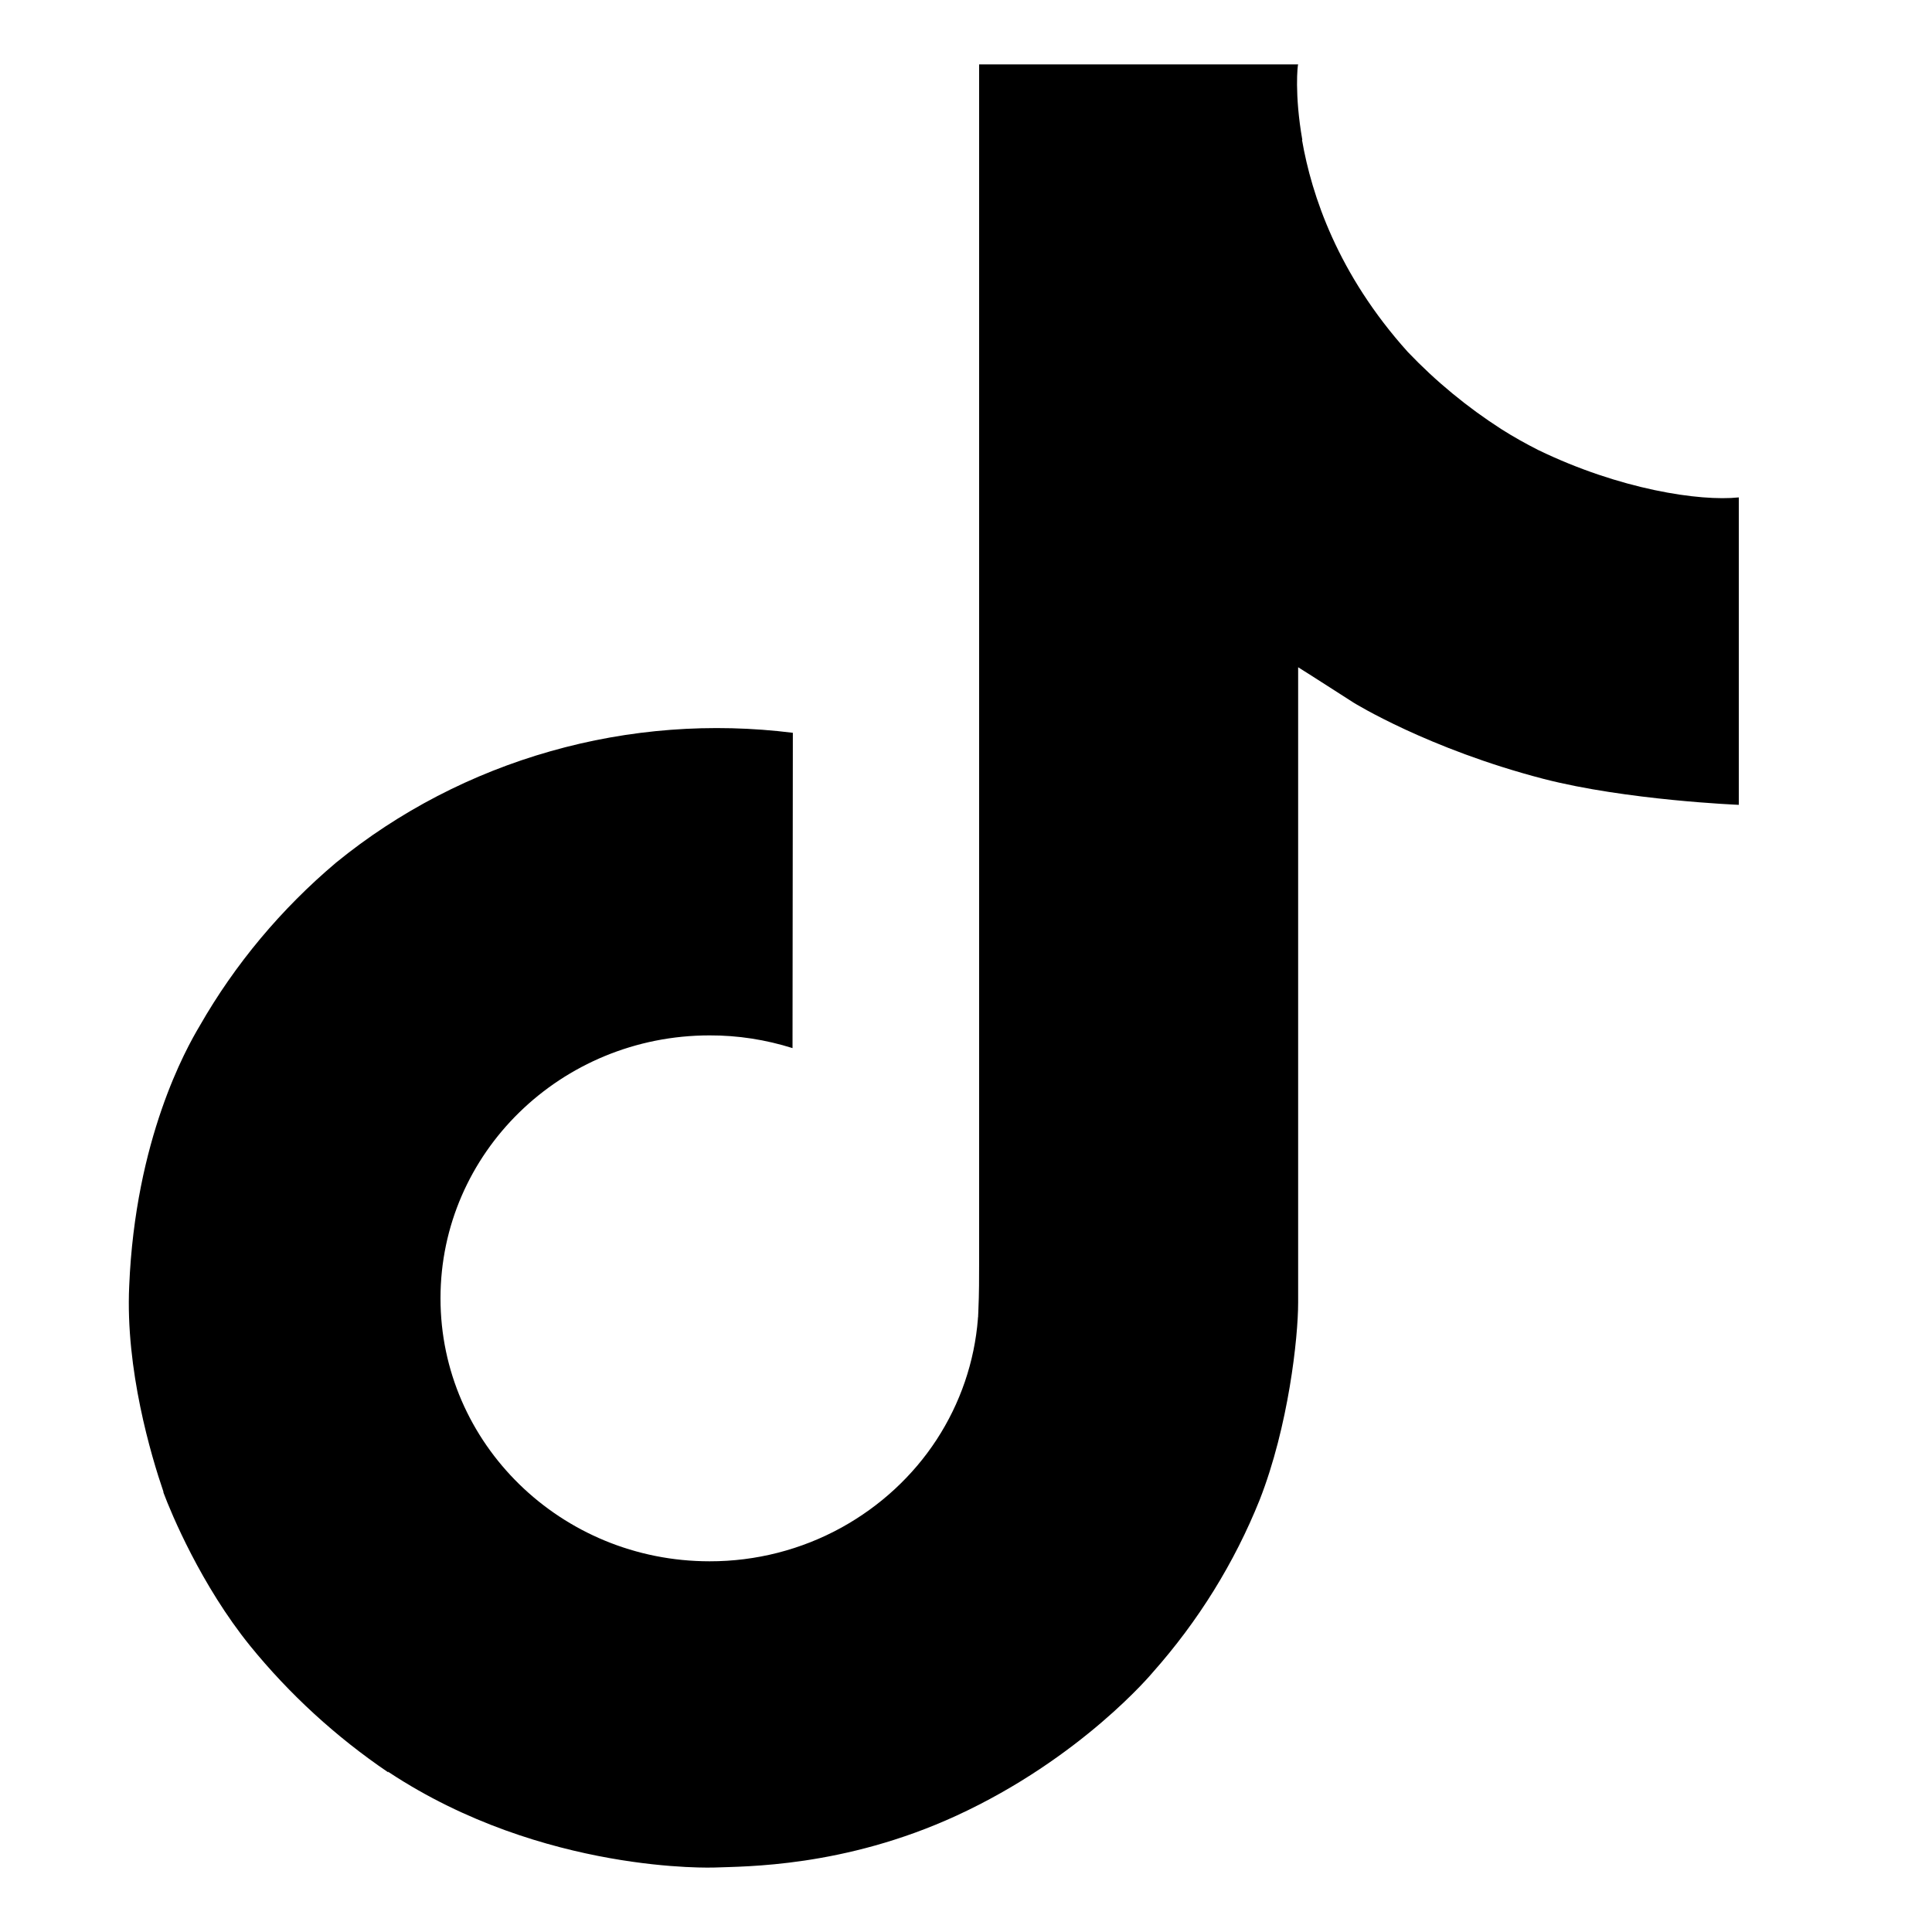 <svg width="24" height="24" viewBox="0 0 24 24" fill="none" xmlns="http://www.w3.org/2000/svg">
<path d="M19.11 5.591C18.954 5.512 18.802 5.427 18.655 5.334C18.228 5.06 17.836 4.737 17.488 4.372C16.618 3.405 16.293 2.425 16.174 1.738H16.178C16.078 1.169 16.12 0.8 16.126 0.8H12.163V15.676C12.163 15.875 12.163 16.073 12.154 16.268C12.154 16.292 12.152 16.314 12.151 16.341C12.151 16.351 12.151 16.363 12.148 16.374C12.148 16.377 12.148 16.379 12.148 16.382C12.106 16.916 11.93 17.431 11.635 17.884C11.34 18.336 10.934 18.71 10.455 18.975C9.955 19.251 9.39 19.396 8.815 19.395C6.969 19.395 5.472 17.933 5.472 16.128C5.472 14.323 6.969 12.862 8.815 12.862C9.165 12.861 9.512 12.915 9.845 13.02L9.849 9.103C8.84 8.977 7.816 9.054 6.839 9.332C5.863 9.609 4.956 10.079 4.177 10.714C3.494 11.29 2.919 11.977 2.48 12.745C2.313 13.025 1.681 14.15 1.605 15.976C1.557 17.013 1.878 18.086 2.03 18.53V18.54C2.127 18.801 2.499 19.693 3.106 20.444C3.596 21.047 4.174 21.577 4.823 22.017V22.007L4.833 22.017C6.751 23.282 8.878 23.199 8.878 23.199C9.247 23.184 10.48 23.199 11.881 22.555C13.435 21.84 14.319 20.776 14.319 20.776C14.884 20.14 15.334 19.415 15.648 18.632C16.006 17.717 16.126 16.62 16.126 16.181V8.289C16.174 8.317 16.814 8.728 16.814 8.728C16.814 8.728 17.737 9.302 19.176 9.676C20.209 9.942 21.6 9.998 21.6 9.998V6.179C21.113 6.23 20.123 6.081 19.11 5.591Z" fill="black"/>
</svg>
